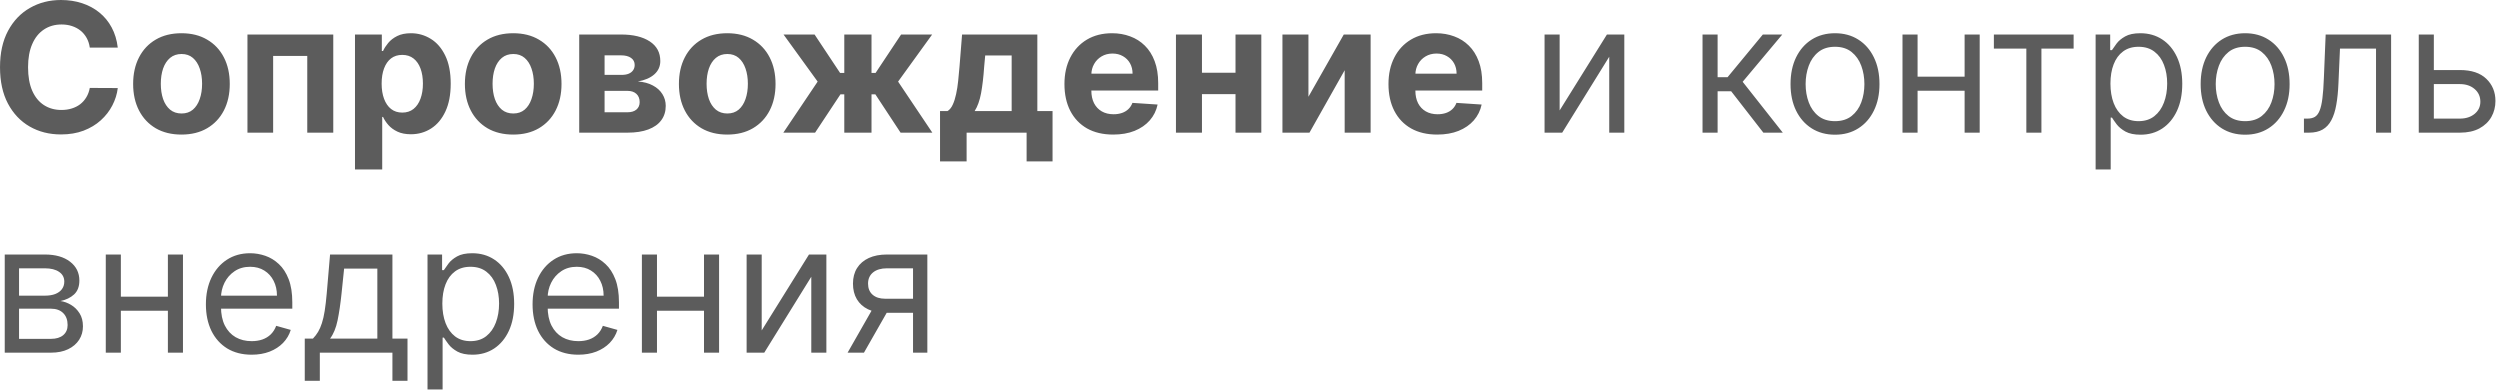 <?xml version="1.0" encoding="UTF-8"?> <svg xmlns="http://www.w3.org/2000/svg" width="250" height="39" viewBox="0 0 250 39" fill="none"><path d="M11.777 4.761H8.979C8.928 4.399 8.823 4.077 8.666 3.796C8.508 3.511 8.306 3.268 8.059 3.068C7.812 2.867 7.526 2.714 7.202 2.607C6.883 2.501 6.536 2.448 6.161 2.448C5.484 2.448 4.894 2.616 4.391 2.953C3.888 3.285 3.498 3.77 3.222 4.409C2.945 5.044 2.806 5.815 2.806 6.723C2.806 7.655 2.945 8.439 3.222 9.074C3.503 9.709 3.895 10.188 4.397 10.512C4.9 10.835 5.481 10.997 6.142 10.997C6.512 10.997 6.855 10.948 7.17 10.85C7.49 10.752 7.773 10.61 8.02 10.422C8.267 10.23 8.472 9.998 8.634 9.726C8.8 9.453 8.915 9.142 8.979 8.793L11.777 8.806C11.705 9.406 11.524 9.986 11.234 10.544C10.949 11.097 10.563 11.594 10.078 12.032C9.596 12.467 9.021 12.812 8.353 13.068C7.688 13.319 6.936 13.444 6.097 13.444C4.93 13.444 3.886 13.18 2.966 12.652C2.05 12.124 1.326 11.359 0.793 10.358C0.265 9.357 0.001 8.145 0.001 6.723C0.001 5.295 0.269 4.081 0.806 3.08C1.343 2.079 2.071 1.317 2.992 0.793C3.912 0.265 4.947 0 6.097 0C6.855 0 7.558 0.107 8.206 0.32C8.857 0.533 9.435 0.844 9.937 1.253C10.44 1.658 10.849 2.154 11.164 2.742C11.483 3.33 11.688 4.003 11.777 4.761ZM18.145 13.457C17.152 13.457 16.294 13.246 15.57 12.825C14.85 12.399 14.294 11.807 13.902 11.048C13.51 10.286 13.314 9.402 13.314 8.397C13.314 7.383 13.51 6.497 13.902 5.738C14.294 4.976 14.85 4.384 15.57 3.962C16.294 3.536 17.152 3.323 18.145 3.323C19.137 3.323 19.994 3.536 20.713 3.962C21.438 4.384 21.996 4.976 22.388 5.738C22.78 6.497 22.976 7.383 22.976 8.397C22.976 9.402 22.78 10.286 22.388 11.048C21.996 11.807 21.438 12.399 20.713 12.825C19.994 13.246 19.137 13.457 18.145 13.457ZM18.158 11.349C18.609 11.349 18.986 11.221 19.289 10.965C19.591 10.706 19.819 10.352 19.972 9.905C20.13 9.457 20.209 8.948 20.209 8.377C20.209 7.807 20.13 7.298 19.972 6.85C19.819 6.403 19.591 6.049 19.289 5.79C18.986 5.53 18.609 5.4 18.158 5.4C17.702 5.4 17.318 5.53 17.008 5.79C16.701 6.049 16.469 6.403 16.311 6.85C16.158 7.298 16.081 7.807 16.081 8.377C16.081 8.948 16.158 9.457 16.311 9.905C16.469 10.352 16.701 10.706 17.008 10.965C17.318 11.221 17.702 11.349 18.158 11.349ZM24.745 13.266V3.451H33.327V13.266H30.726V5.592H27.314V13.266H24.745ZM35.499 16.946V3.451H38.183V5.099H38.305C38.424 4.835 38.596 4.567 38.822 4.294C39.052 4.018 39.35 3.787 39.717 3.604C40.087 3.417 40.547 3.323 41.097 3.323C41.813 3.323 42.473 3.511 43.078 3.885C43.683 4.256 44.166 4.816 44.528 5.566C44.89 6.311 45.071 7.246 45.071 8.371C45.071 9.466 44.895 10.39 44.541 11.144C44.192 11.894 43.715 12.463 43.11 12.85C42.509 13.234 41.836 13.425 41.09 13.425C40.562 13.425 40.113 13.338 39.742 13.163C39.376 12.989 39.076 12.769 38.841 12.505C38.607 12.237 38.428 11.966 38.305 11.694H38.221V16.946H35.499ZM38.164 8.358C38.164 8.942 38.245 9.451 38.407 9.885C38.569 10.32 38.803 10.659 39.11 10.901C39.416 11.14 39.789 11.259 40.228 11.259C40.671 11.259 41.046 11.138 41.352 10.895C41.659 10.648 41.891 10.307 42.049 9.873C42.211 9.434 42.292 8.929 42.292 8.358C42.292 7.792 42.213 7.293 42.055 6.863C41.898 6.433 41.666 6.096 41.359 5.853C41.052 5.611 40.675 5.489 40.228 5.489C39.785 5.489 39.41 5.606 39.103 5.841C38.801 6.075 38.569 6.407 38.407 6.838C38.245 7.268 38.164 7.775 38.164 8.358ZM51.321 13.457C50.328 13.457 49.47 13.246 48.745 12.825C48.026 12.399 47.47 11.807 47.078 11.048C46.686 10.286 46.49 9.402 46.49 8.397C46.49 7.383 46.686 6.497 47.078 5.738C47.47 4.976 48.026 4.384 48.745 3.962C49.47 3.536 50.328 3.323 51.321 3.323C52.313 3.323 53.169 3.536 53.889 3.962C54.613 4.384 55.172 4.976 55.563 5.738C55.955 6.497 56.151 7.383 56.151 8.397C56.151 9.402 55.955 10.286 55.563 11.048C55.172 11.807 54.613 12.399 53.889 12.825C53.169 13.246 52.313 13.457 51.321 13.457ZM51.333 11.349C51.785 11.349 52.162 11.221 52.464 10.965C52.767 10.706 52.995 10.352 53.148 9.905C53.306 9.457 53.384 8.948 53.384 8.377C53.384 7.807 53.306 7.298 53.148 6.85C52.995 6.403 52.767 6.049 52.464 5.79C52.162 5.53 51.785 5.4 51.333 5.4C50.877 5.4 50.494 5.53 50.183 5.79C49.877 6.049 49.644 6.403 49.487 6.85C49.333 7.298 49.257 7.807 49.257 8.377C49.257 8.948 49.333 9.457 49.487 9.905C49.644 10.352 49.877 10.706 50.183 10.965C50.494 11.221 50.877 11.349 51.333 11.349ZM57.921 13.266V3.451H62.106C63.316 3.451 64.273 3.681 64.975 4.141C65.678 4.601 66.03 5.255 66.03 6.103C66.03 6.635 65.832 7.078 65.436 7.432C65.039 7.785 64.49 8.024 63.787 8.147C64.375 8.19 64.875 8.324 65.289 8.55C65.706 8.771 66.023 9.059 66.241 9.413C66.462 9.766 66.573 10.158 66.573 10.588C66.573 11.146 66.424 11.626 66.126 12.026C65.832 12.426 65.399 12.733 64.829 12.946C64.262 13.159 63.57 13.266 62.752 13.266H57.921ZM60.458 11.227H62.752C63.131 11.227 63.427 11.138 63.64 10.959C63.857 10.776 63.966 10.527 63.966 10.211C63.966 9.862 63.857 9.587 63.64 9.387C63.427 9.187 63.131 9.087 62.752 9.087H60.458V11.227ZM60.458 7.489H62.164C62.437 7.489 62.669 7.451 62.861 7.374C63.056 7.293 63.206 7.178 63.308 7.029C63.414 6.88 63.468 6.703 63.468 6.499C63.468 6.196 63.346 5.96 63.103 5.79C62.861 5.619 62.528 5.534 62.106 5.534H60.458V7.489ZM72.723 13.457C71.731 13.457 70.872 13.246 70.148 12.825C69.428 12.399 68.872 11.807 68.48 11.048C68.088 10.286 67.892 9.402 67.892 8.397C67.892 7.383 68.088 6.497 68.48 5.738C68.872 4.976 69.428 4.384 70.148 3.962C70.872 3.536 71.731 3.323 72.723 3.323C73.716 3.323 74.572 3.536 75.292 3.962C76.016 4.384 76.574 4.976 76.966 5.738C77.358 6.497 77.554 7.383 77.554 8.397C77.554 9.402 77.358 10.286 76.966 11.048C76.574 11.807 76.016 12.399 75.292 12.825C74.572 13.246 73.716 13.457 72.723 13.457ZM72.736 11.349C73.187 11.349 73.564 11.221 73.867 10.965C74.169 10.706 74.397 10.352 74.551 9.905C74.708 9.457 74.787 8.948 74.787 8.377C74.787 7.807 74.708 7.298 74.551 6.85C74.397 6.403 74.169 6.049 73.867 5.79C73.564 5.53 73.187 5.4 72.736 5.4C72.28 5.4 71.897 5.53 71.586 5.79C71.279 6.049 71.047 6.403 70.889 6.85C70.736 7.298 70.659 7.807 70.659 8.377C70.659 8.948 70.736 9.457 70.889 9.905C71.047 10.352 71.279 10.706 71.586 10.965C71.897 11.221 72.28 11.349 72.736 11.349ZM78.333 13.266L81.765 8.16L78.353 3.451H81.458L84.007 7.291H84.429V3.451H87.151V7.291H87.56L90.11 3.451H93.215L89.809 8.16L93.234 13.266H90.058L87.535 9.432H87.151V13.266H84.429V9.432H84.046L81.509 13.266H78.333ZM94.003 16.141V11.106H94.757C94.974 10.97 95.148 10.752 95.281 10.454C95.417 10.156 95.528 9.805 95.613 9.4C95.702 8.995 95.77 8.558 95.817 8.09C95.868 7.617 95.913 7.14 95.951 6.659L96.207 3.451H103.734V11.106H105.255V16.141H102.661V13.266H96.661V16.141H94.003ZM97.466 11.106H101.166V5.547H98.52L98.418 6.659C98.346 7.707 98.241 8.597 98.105 9.33C97.969 10.058 97.756 10.65 97.466 11.106ZM111.314 13.457C110.305 13.457 109.436 13.253 108.707 12.844C107.983 12.431 107.425 11.847 107.033 11.093C106.641 10.335 106.445 9.438 106.445 8.403C106.445 7.393 106.641 6.507 107.033 5.745C107.425 4.982 107.977 4.388 108.688 3.962C109.404 3.536 110.243 3.323 111.205 3.323C111.853 3.323 112.456 3.428 113.014 3.636C113.576 3.841 114.066 4.15 114.483 4.563C114.905 4.976 115.233 5.496 115.467 6.122C115.702 6.744 115.819 7.472 115.819 8.307V9.055H107.531V7.368H113.257C113.257 6.976 113.171 6.629 113.001 6.326C112.831 6.024 112.594 5.787 112.292 5.617C111.994 5.442 111.646 5.355 111.25 5.355C110.837 5.355 110.471 5.451 110.151 5.643C109.836 5.83 109.589 6.084 109.41 6.403C109.231 6.718 109.139 7.07 109.135 7.457V9.061C109.135 9.547 109.225 9.966 109.404 10.32C109.587 10.674 109.844 10.946 110.177 11.138C110.509 11.329 110.903 11.425 111.359 11.425C111.661 11.425 111.938 11.383 112.19 11.298C112.441 11.212 112.656 11.085 112.835 10.914C113.014 10.744 113.15 10.535 113.244 10.288L115.761 10.454C115.634 11.059 115.372 11.587 114.975 12.039C114.584 12.486 114.077 12.835 113.455 13.087C112.837 13.334 112.123 13.457 111.314 13.457ZM124.426 7.272V9.413H119.301V7.272H124.426ZM120.196 3.451V13.266H117.595V3.451H120.196ZM126.132 3.451V13.266H123.551V3.451H126.132ZM130.844 9.675L134.378 3.451H137.062V13.266H134.467V7.023L130.947 13.266H128.244V3.451H130.844V9.675ZM143.717 13.457C142.707 13.457 141.838 13.253 141.11 12.844C140.385 12.431 139.827 11.847 139.436 11.093C139.044 10.335 138.848 9.438 138.848 8.403C138.848 7.393 139.044 6.507 139.436 5.745C139.827 4.982 140.379 4.388 141.09 3.962C141.806 3.536 142.645 3.323 143.608 3.323C144.256 3.323 144.858 3.428 145.416 3.636C145.979 3.841 146.469 4.15 146.886 4.563C147.308 4.976 147.636 5.496 147.87 6.122C148.104 6.744 148.221 7.472 148.221 8.307V9.055H139.934V7.368H145.659C145.659 6.976 145.574 6.629 145.404 6.326C145.233 6.024 144.997 5.787 144.694 5.617C144.396 5.442 144.049 5.355 143.653 5.355C143.24 5.355 142.873 5.451 142.554 5.643C142.238 5.83 141.991 6.084 141.812 6.403C141.634 6.718 141.542 7.07 141.538 7.457V9.061C141.538 9.547 141.627 9.966 141.806 10.32C141.989 10.674 142.247 10.946 142.579 11.138C142.912 11.329 143.306 11.425 143.761 11.425C144.064 11.425 144.341 11.383 144.592 11.298C144.843 11.212 145.059 11.085 145.237 10.914C145.416 10.744 145.553 10.535 145.646 10.288L148.164 10.454C148.036 11.059 147.774 11.587 147.378 12.039C146.986 12.486 146.479 12.835 145.857 13.087C145.24 13.334 144.526 13.457 143.717 13.457ZM155.964 11.042L160.693 3.451H162.431V13.266H160.923V5.675L156.22 13.266H154.456V3.451H155.964V11.042ZM170.253 13.266V3.451H171.761V7.719H172.758L176.285 3.451H178.228L174.266 8.179L178.279 13.266H176.336L173.116 9.125H171.761V13.266H170.253ZM183.501 13.47C182.615 13.47 181.837 13.259 181.169 12.838C180.504 12.416 179.984 11.826 179.61 11.068C179.239 10.309 179.054 9.423 179.054 8.409C179.054 7.387 179.239 6.495 179.61 5.732C179.984 4.97 180.504 4.377 181.169 3.956C181.837 3.534 182.615 3.323 183.501 3.323C184.387 3.323 185.162 3.534 185.827 3.956C186.496 4.377 187.015 4.97 187.386 5.732C187.761 6.495 187.948 7.387 187.948 8.409C187.948 9.423 187.761 10.309 187.386 11.068C187.015 11.826 186.496 12.416 185.827 12.838C185.162 13.259 184.387 13.47 183.501 13.47ZM183.501 12.116C184.174 12.116 184.728 11.943 185.162 11.598C185.597 11.253 185.918 10.799 186.127 10.237C186.336 9.675 186.44 9.065 186.44 8.409C186.44 7.753 186.336 7.142 186.127 6.576C185.918 6.009 185.597 5.551 185.162 5.202C184.728 4.852 184.174 4.678 183.501 4.678C182.828 4.678 182.274 4.852 181.84 5.202C181.405 5.551 181.084 6.009 180.875 6.576C180.666 7.142 180.562 7.753 180.562 8.409C180.562 9.065 180.666 9.675 180.875 10.237C181.084 10.799 181.405 11.253 181.84 11.598C182.274 11.943 182.828 12.116 183.501 12.116ZM196.819 7.668V9.074H191.4V7.668H196.819ZM191.758 3.451V13.266H190.25V3.451H191.758ZM197.969 3.451V13.266H196.461V3.451H197.969ZM199.388 4.857V3.451H207.362V4.857H204.142V13.266H202.634V4.857H199.388ZM209.562 16.946V3.451H211.019V5.01H211.197C211.308 4.84 211.462 4.622 211.657 4.358C211.858 4.09 212.143 3.851 212.514 3.643C212.889 3.43 213.396 3.323 214.034 3.323C214.861 3.323 215.589 3.53 216.22 3.943C216.85 4.356 217.342 4.942 217.696 5.7C218.049 6.458 218.226 7.353 218.226 8.384C218.226 9.423 218.049 10.324 217.696 11.087C217.342 11.845 216.852 12.433 216.226 12.85C215.6 13.264 214.878 13.47 214.06 13.47C213.43 13.47 212.925 13.366 212.546 13.157C212.167 12.944 211.875 12.703 211.67 12.435C211.466 12.162 211.308 11.937 211.197 11.758H211.07V16.946H209.562ZM211.044 8.358C211.044 9.099 211.153 9.753 211.37 10.32C211.587 10.882 211.905 11.323 212.322 11.643C212.739 11.958 213.251 12.116 213.856 12.116C214.486 12.116 215.012 11.949 215.434 11.617C215.86 11.28 216.179 10.829 216.392 10.262C216.61 9.692 216.718 9.057 216.718 8.358C216.718 7.668 216.612 7.046 216.399 6.492C216.19 5.934 215.873 5.494 215.447 5.17C215.025 4.842 214.495 4.678 213.856 4.678C213.242 4.678 212.727 4.833 212.309 5.144C211.892 5.451 211.577 5.881 211.364 6.435C211.151 6.984 211.044 7.626 211.044 8.358ZM224.514 13.47C223.628 13.47 222.85 13.259 222.181 12.838C221.517 12.416 220.997 11.826 220.622 11.068C220.252 10.309 220.066 9.423 220.066 8.409C220.066 7.387 220.252 6.495 220.622 5.732C220.997 4.97 221.517 4.377 222.181 3.956C222.85 3.534 223.628 3.323 224.514 3.323C225.4 3.323 226.175 3.534 226.84 3.956C227.508 4.377 228.028 4.97 228.399 5.732C228.774 6.495 228.961 7.387 228.961 8.409C228.961 9.423 228.774 10.309 228.399 11.068C228.028 11.826 227.508 12.416 226.84 12.838C226.175 13.259 225.4 13.47 224.514 13.47ZM224.514 12.116C225.187 12.116 225.741 11.943 226.175 11.598C226.61 11.253 226.931 10.799 227.14 10.237C227.349 9.675 227.453 9.065 227.453 8.409C227.453 7.753 227.349 7.142 227.14 6.576C226.931 6.009 226.61 5.551 226.175 5.202C225.741 4.852 225.187 4.678 224.514 4.678C223.841 4.678 223.287 4.852 222.852 5.202C222.418 5.551 222.096 6.009 221.888 6.576C221.679 7.142 221.574 7.753 221.574 8.409C221.574 9.065 221.679 9.675 221.888 10.237C222.096 10.799 222.418 11.253 222.852 11.598C223.287 11.943 223.841 12.116 224.514 12.116ZM230.394 13.266V11.86H230.752C231.046 11.86 231.291 11.802 231.487 11.687C231.683 11.568 231.84 11.361 231.959 11.068C232.083 10.769 232.177 10.356 232.241 9.828C232.309 9.295 232.358 8.618 232.388 7.796L232.566 3.451H239.11V13.266H237.602V4.857H233.998L233.844 8.358C233.81 9.163 233.738 9.873 233.627 10.486C233.521 11.095 233.357 11.606 233.135 12.02C232.918 12.433 232.628 12.744 232.266 12.953C231.904 13.161 231.45 13.266 230.905 13.266H230.394ZM243.18 7.004H245.991C247.141 7.004 248.021 7.295 248.63 7.879C249.239 8.463 249.544 9.202 249.544 10.096C249.544 10.684 249.408 11.219 249.135 11.7C248.862 12.177 248.462 12.559 247.934 12.844C247.406 13.125 246.758 13.266 245.991 13.266H241.876V3.451H243.384V11.86H245.991C246.588 11.86 247.078 11.702 247.461 11.387C247.844 11.072 248.036 10.667 248.036 10.173C248.036 9.653 247.844 9.229 247.461 8.901C247.078 8.573 246.588 8.409 245.991 8.409H243.18V7.004ZM0.474 35.266V25.451H4.487C5.543 25.451 6.382 25.689 7.004 26.167C7.626 26.644 7.937 27.274 7.937 28.058C7.937 28.654 7.76 29.116 7.407 29.445C7.053 29.768 6.6 29.988 6.046 30.103C6.408 30.154 6.759 30.282 7.1 30.486C7.445 30.691 7.731 30.972 7.956 31.329C8.182 31.683 8.295 32.118 8.295 32.633C8.295 33.136 8.167 33.585 7.912 33.981C7.656 34.377 7.29 34.691 6.813 34.921C6.335 35.151 5.765 35.266 5.1 35.266H0.474ZM1.905 33.885H5.1C5.62 33.885 6.027 33.762 6.321 33.515C6.615 33.268 6.761 32.931 6.761 32.505C6.761 31.998 6.615 31.6 6.321 31.31C6.027 31.016 5.62 30.869 5.1 30.869H1.905V33.885ZM1.905 29.566H4.487C4.891 29.566 5.239 29.511 5.528 29.4C5.818 29.285 6.039 29.123 6.193 28.914C6.35 28.701 6.429 28.45 6.429 28.16C6.429 27.747 6.257 27.423 5.912 27.189C5.567 26.95 5.092 26.831 4.487 26.831H1.905V29.566ZM17.146 29.668V31.074H11.728V29.668H17.146ZM12.086 25.451V35.266H10.578V25.451H12.086ZM18.297 25.451V35.266H16.789V25.451H18.297ZM25.166 35.47C24.22 35.47 23.404 35.261 22.718 34.844C22.037 34.422 21.511 33.834 21.14 33.08C20.774 32.322 20.59 31.44 20.59 30.435C20.59 29.43 20.774 28.544 21.14 27.777C21.511 27.006 22.026 26.405 22.686 25.975C23.351 25.54 24.126 25.323 25.012 25.323C25.523 25.323 26.028 25.408 26.527 25.579C27.025 25.749 27.479 26.026 27.888 26.409C28.297 26.788 28.622 27.291 28.865 27.917C29.108 28.544 29.23 29.315 29.23 30.23V30.869H21.664V29.566H27.696C27.696 29.012 27.585 28.518 27.364 28.084C27.146 27.649 26.835 27.306 26.431 27.055C26.03 26.803 25.558 26.678 25.012 26.678C24.412 26.678 23.892 26.827 23.453 27.125C23.019 27.419 22.684 27.802 22.45 28.275C22.216 28.748 22.099 29.255 22.099 29.796V30.665C22.099 31.406 22.226 32.035 22.482 32.55C22.742 33.061 23.102 33.451 23.562 33.719C24.022 33.983 24.556 34.115 25.166 34.115C25.562 34.115 25.92 34.06 26.239 33.949C26.563 33.834 26.842 33.664 27.076 33.438C27.31 33.208 27.491 32.923 27.619 32.582L29.076 32.991C28.923 33.485 28.665 33.919 28.303 34.294C27.941 34.665 27.494 34.955 26.961 35.163C26.429 35.368 25.83 35.47 25.166 35.47ZM30.476 38.077V33.86H31.293C31.494 33.651 31.666 33.425 31.811 33.183C31.956 32.94 32.081 32.652 32.188 32.32C32.299 31.983 32.392 31.575 32.469 31.093C32.546 30.608 32.614 30.022 32.674 29.336L33.006 25.451H39.242V33.86H40.75V38.077H39.242V35.266H31.983V38.077H30.476ZM33.006 33.86H37.734V26.857H34.412L34.156 29.336C34.05 30.363 33.917 31.259 33.76 32.026C33.602 32.793 33.351 33.404 33.006 33.86ZM42.752 38.946V25.451H44.209V27.01H44.388C44.498 26.84 44.652 26.622 44.848 26.358C45.048 26.09 45.333 25.851 45.704 25.643C46.079 25.43 46.586 25.323 47.225 25.323C48.051 25.323 48.779 25.53 49.41 25.943C50.041 26.356 50.532 26.942 50.886 27.7C51.24 28.458 51.416 29.353 51.416 30.384C51.416 31.423 51.24 32.324 50.886 33.087C50.532 33.845 50.043 34.433 49.416 34.85C48.79 35.264 48.068 35.47 47.25 35.47C46.62 35.47 46.115 35.366 45.736 35.157C45.357 34.944 45.065 34.703 44.861 34.435C44.656 34.162 44.498 33.937 44.388 33.758H44.26V38.946H42.752ZM44.234 30.358C44.234 31.099 44.343 31.753 44.56 32.32C44.777 32.882 45.095 33.323 45.512 33.643C45.93 33.958 46.441 34.115 47.046 34.115C47.676 34.115 48.202 33.949 48.624 33.617C49.05 33.281 49.37 32.829 49.583 32.262C49.8 31.692 49.908 31.057 49.908 30.358C49.908 29.668 49.802 29.046 49.589 28.492C49.38 27.934 49.063 27.494 48.637 27.17C48.215 26.842 47.685 26.678 47.046 26.678C46.432 26.678 45.917 26.833 45.499 27.144C45.082 27.451 44.767 27.881 44.554 28.435C44.341 28.985 44.234 29.626 44.234 30.358ZM57.832 35.47C56.886 35.47 56.07 35.261 55.384 34.844C54.703 34.422 54.177 33.834 53.806 33.08C53.44 32.322 53.257 31.44 53.257 30.435C53.257 29.43 53.44 28.544 53.806 27.777C54.177 27.006 54.692 26.405 55.352 25.975C56.017 25.54 56.792 25.323 57.678 25.323C58.19 25.323 58.694 25.408 59.193 25.579C59.691 25.749 60.145 26.026 60.554 26.409C60.963 26.788 61.289 27.291 61.531 27.917C61.774 28.544 61.896 29.315 61.896 30.23V30.869H54.33V29.566H60.362C60.362 29.012 60.251 28.518 60.03 28.084C59.813 27.649 59.502 27.306 59.097 27.055C58.697 26.803 58.224 26.678 57.678 26.678C57.078 26.678 56.558 26.827 56.119 27.125C55.685 27.419 55.35 27.802 55.116 28.275C54.882 28.748 54.765 29.255 54.765 29.796V30.665C54.765 31.406 54.892 32.035 55.148 32.55C55.408 33.061 55.768 33.451 56.228 33.719C56.688 33.983 57.223 34.115 57.832 34.115C58.228 34.115 58.586 34.06 58.905 33.949C59.229 33.834 59.508 33.664 59.742 33.438C59.977 33.208 60.158 32.923 60.285 32.582L61.742 32.991C61.589 33.485 61.331 33.919 60.969 34.294C60.607 34.665 60.16 34.955 59.627 35.163C59.095 35.368 58.496 35.47 57.832 35.47ZM70.758 29.668V31.074H65.34V29.668H70.758ZM65.698 25.451V35.266H64.189V25.451H65.698ZM71.908 25.451V35.266H70.4V25.451H71.908ZM76.17 33.042L80.899 25.451H82.637V35.266H81.129V27.675L76.426 35.266H74.662V25.451H76.17V33.042ZM91.303 35.266V26.831H88.696C88.108 26.831 87.646 26.967 87.309 27.24C86.973 27.513 86.805 27.888 86.805 28.365C86.805 28.833 86.956 29.202 87.258 29.47C87.565 29.738 87.984 29.873 88.517 29.873H91.686V31.278H88.517C87.853 31.278 87.279 31.161 86.798 30.927C86.317 30.693 85.946 30.358 85.686 29.924C85.427 29.485 85.297 28.965 85.297 28.365C85.297 27.76 85.433 27.24 85.706 26.806C85.978 26.371 86.368 26.037 86.875 25.802C87.386 25.568 87.993 25.451 88.696 25.451H92.734V35.266H91.303ZM84.76 35.266L87.546 30.384H89.181L86.396 35.266H84.76Z" fill="#5C5C5C"></path></svg> 